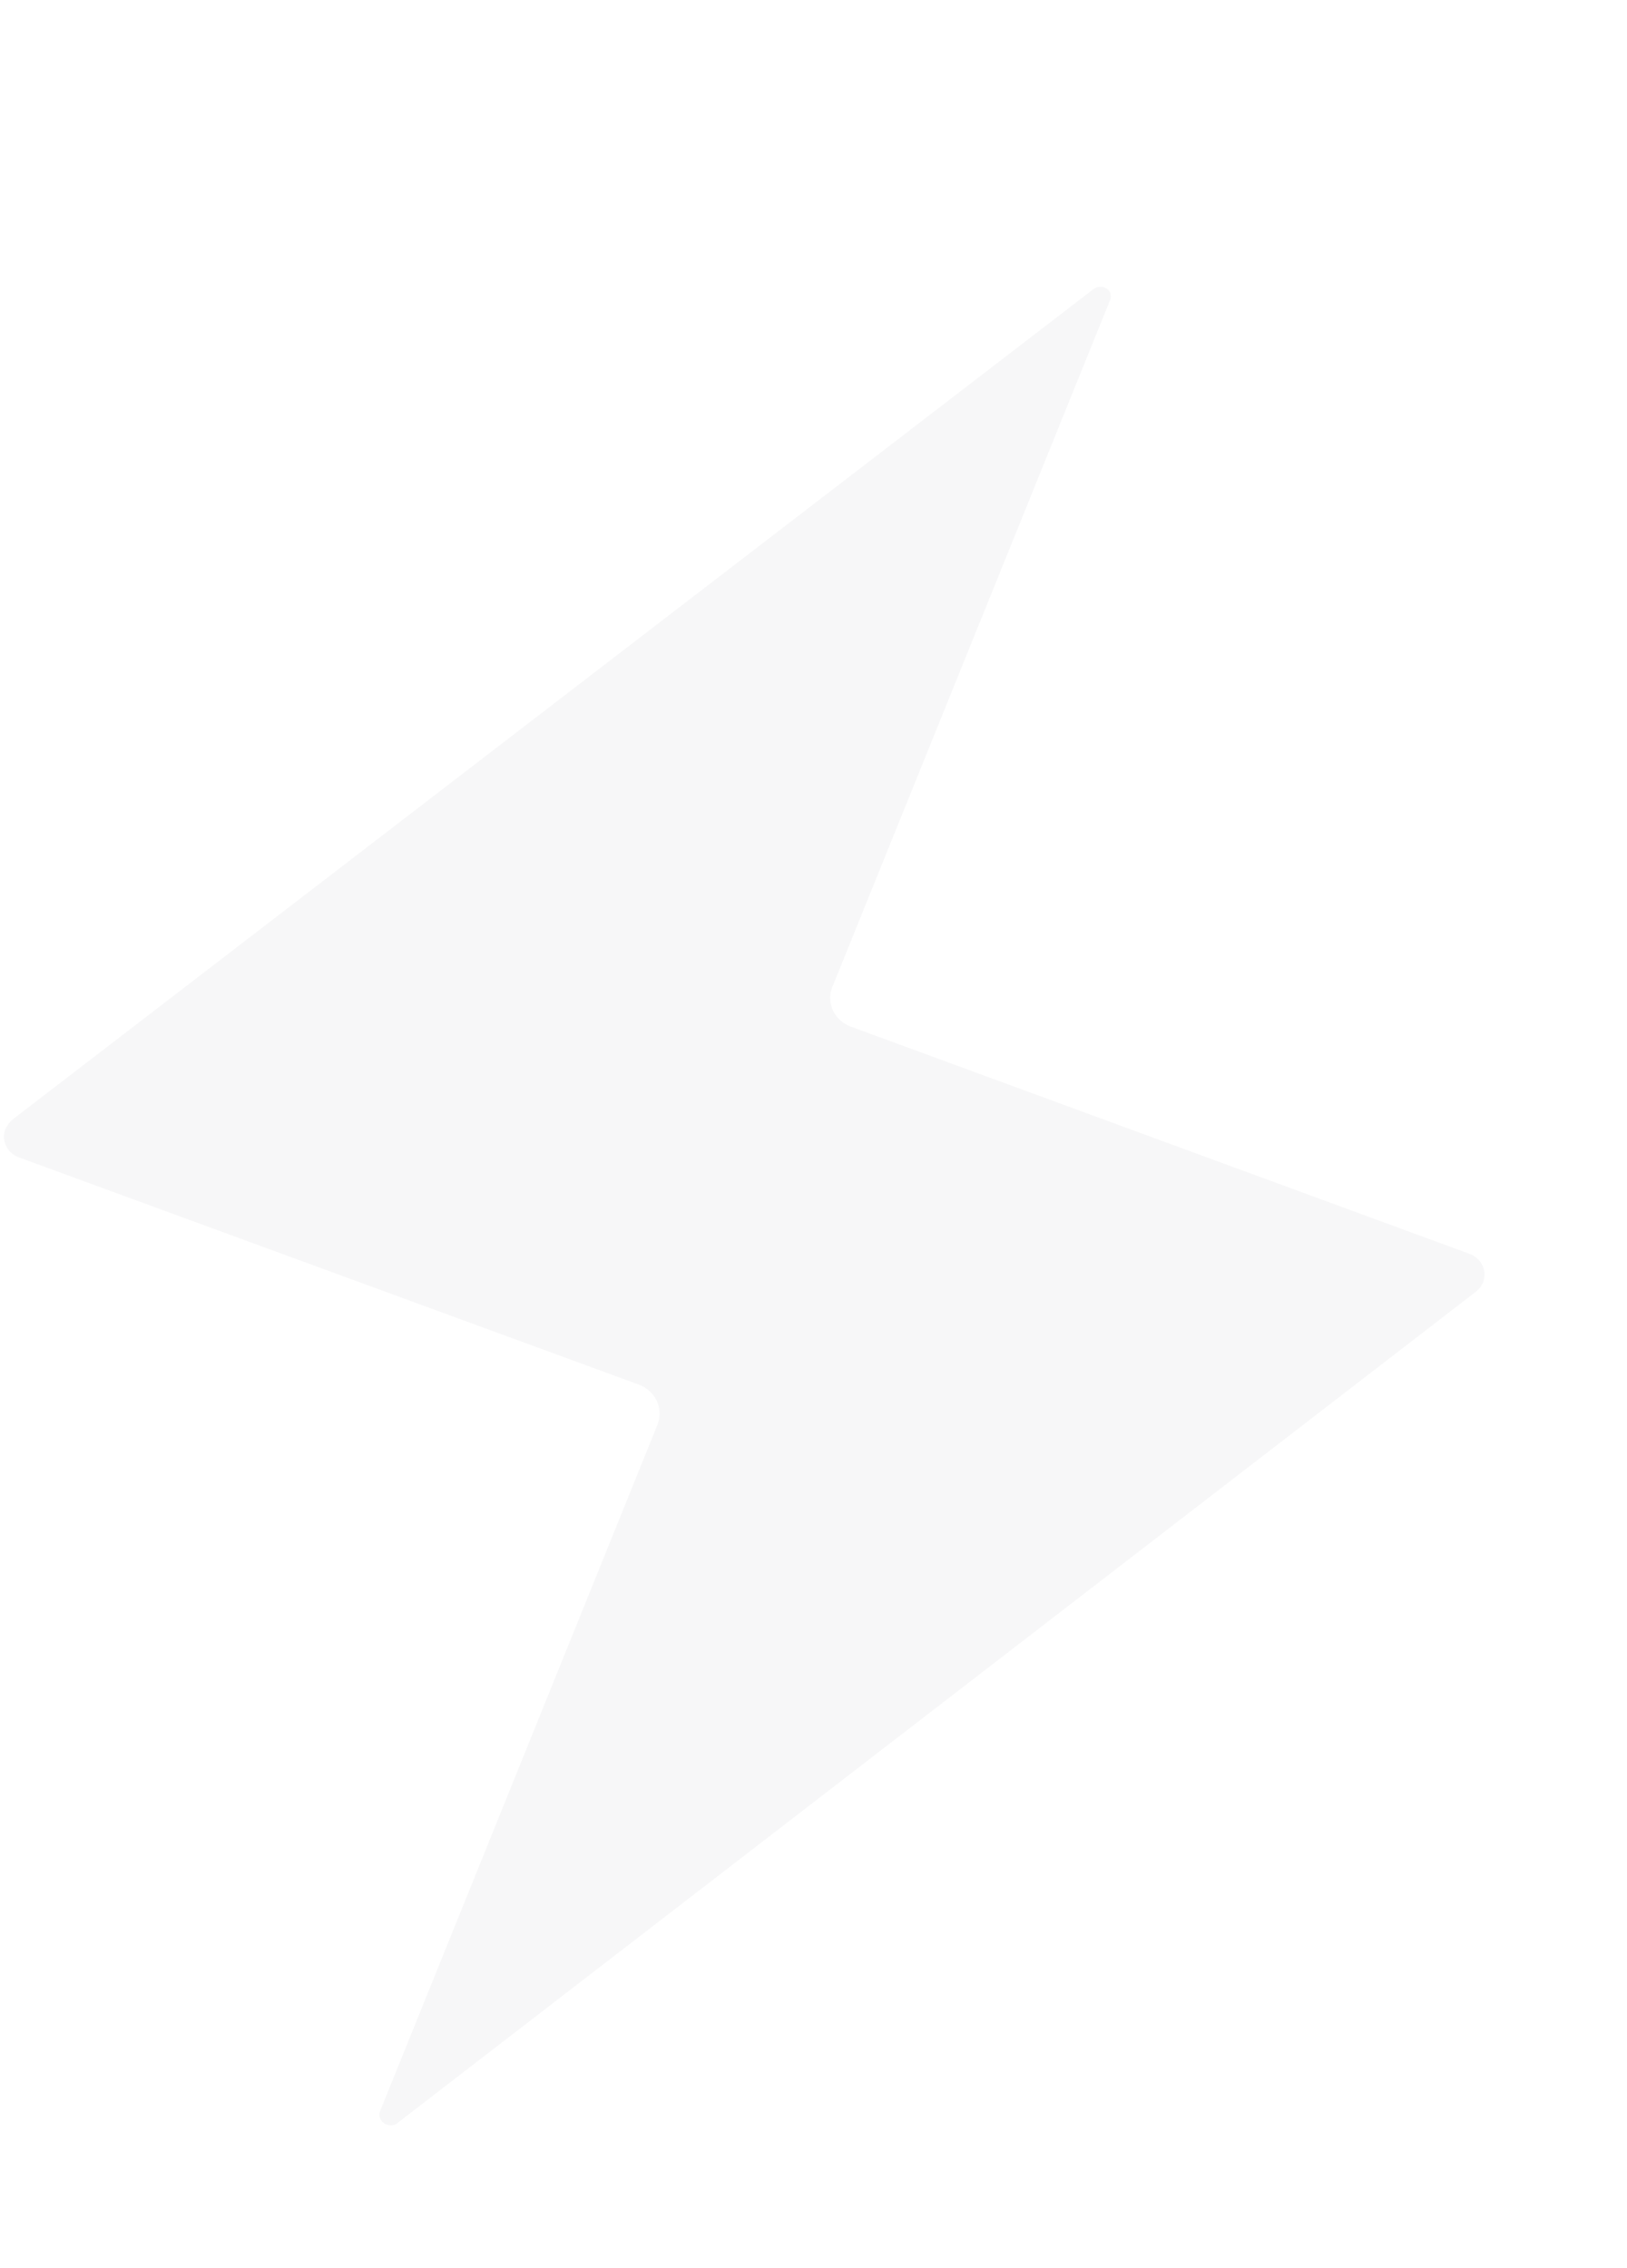 <svg width="411" height="573" viewBox="0 0 411 573" fill="none" xmlns="http://www.w3.org/2000/svg">
<g filter="url(#filter0_f_629_9085)">
<path d="M95.924 485.083L166.095 311.429C166.853 309.51 166.795 307.382 165.934 305.503C165.072 303.623 163.474 302.141 161.483 301.372L4.701 243.902C3.266 243.368 2.112 242.311 1.492 240.964C0.872 239.618 0.837 238.091 1.393 236.719C1.81 235.86 2.387 235.081 3.097 234.42L276.263 24.56C276.563 24.339 276.906 24.178 277.272 24.087C277.639 23.995 278.021 23.976 278.396 24.03C278.77 24.083 279.13 24.209 279.452 24.399C279.775 24.589 280.054 24.839 280.272 25.135C280.492 25.534 280.607 25.977 280.607 26.428C280.607 26.879 280.492 27.322 280.272 27.721L210.101 201.279C209.472 203.149 209.608 205.177 210.483 206.955C211.357 208.733 212.905 210.127 214.813 210.857L371.294 268.327C372.736 268.882 373.892 269.956 374.511 271.319C375.13 272.681 375.163 274.221 374.602 275.607C374.21 276.451 373.628 277.203 372.898 277.81L100.033 488.148C99.691 488.313 99.319 488.411 98.937 488.437C98.555 488.464 98.171 488.418 97.808 488.302C97.445 488.186 97.109 488.003 96.82 487.763C96.531 487.523 96.294 487.231 96.124 486.903C95.807 486.346 95.736 485.691 95.924 485.083Z" fill="white"/>
</g>
<g filter="url(#filter1_d_629_9085)">
<path d="M95.924 509.528L166.095 335.874C166.853 333.954 166.795 331.827 165.934 329.947C165.072 328.068 163.474 326.585 161.483 325.817L4.701 268.347C3.266 267.812 2.112 266.756 1.492 265.409C0.872 264.062 0.837 262.535 1.393 261.163C1.81 260.304 2.387 259.525 3.097 258.865L276.263 49.005C276.563 48.783 276.906 48.622 277.272 48.531C277.639 48.44 278.021 48.421 278.396 48.474C278.77 48.528 279.13 48.654 279.452 48.843C279.775 49.033 280.054 49.284 280.272 49.58C280.492 49.978 280.607 50.422 280.607 50.873C280.607 51.323 280.492 51.767 280.272 52.166L210.101 225.724C209.472 227.594 209.608 229.622 210.483 231.4C211.357 233.177 212.905 234.572 214.813 235.302L371.294 292.772C372.736 293.326 373.892 294.401 374.511 295.763C375.13 297.125 375.163 298.666 374.602 300.051C374.21 300.896 373.628 301.648 372.898 302.254L100.033 512.593C99.691 512.757 99.319 512.855 98.937 512.882C98.555 512.908 98.171 512.862 97.808 512.746C97.445 512.631 97.109 512.448 96.82 512.208C96.531 511.967 96.294 511.675 96.124 511.348C95.807 510.79 95.736 510.136 95.924 509.528Z" fill="#F7F7F8"/>
</g>
<defs>
<filter id="filter0_f_629_9085" x="-23" y="0" width="422" height="512.444" filterUnits="userSpaceOnUse" color-interpolation-filters="sRGB">
<feFlood flood-opacity="0" result="BackgroundImageFix"/>
<feBlend mode="normal" in="SourceGraphic" in2="BackgroundImageFix" result="shape"/>
<feGaussianBlur stdDeviation="12" result="effect1_foregroundBlur_629_9085"/>
</filter>
<filter id="filter1_d_629_9085" x="-35" y="36.445" width="446" height="536.444" filterUnits="userSpaceOnUse" color-interpolation-filters="sRGB">
<feFlood flood-opacity="0" result="BackgroundImageFix"/>
<feColorMatrix in="SourceAlpha" type="matrix" values="0 0 0 0 0 0 0 0 0 0 0 0 0 0 0 0 0 0 127 0" result="hardAlpha"/>
<feOffset dy="24"/>
<feGaussianBlur stdDeviation="18"/>
<feColorMatrix type="matrix" values="0 0 0 0 0 0 0 0 0 0 0 0 0 0 0 0 0 0 0.1 0"/>
<feBlend mode="normal" in2="BackgroundImageFix" result="effect1_dropShadow_629_9085"/>
<feBlend mode="normal" in="SourceGraphic" in2="effect1_dropShadow_629_9085" result="shape"/>
</filter>
</defs>
</svg>
